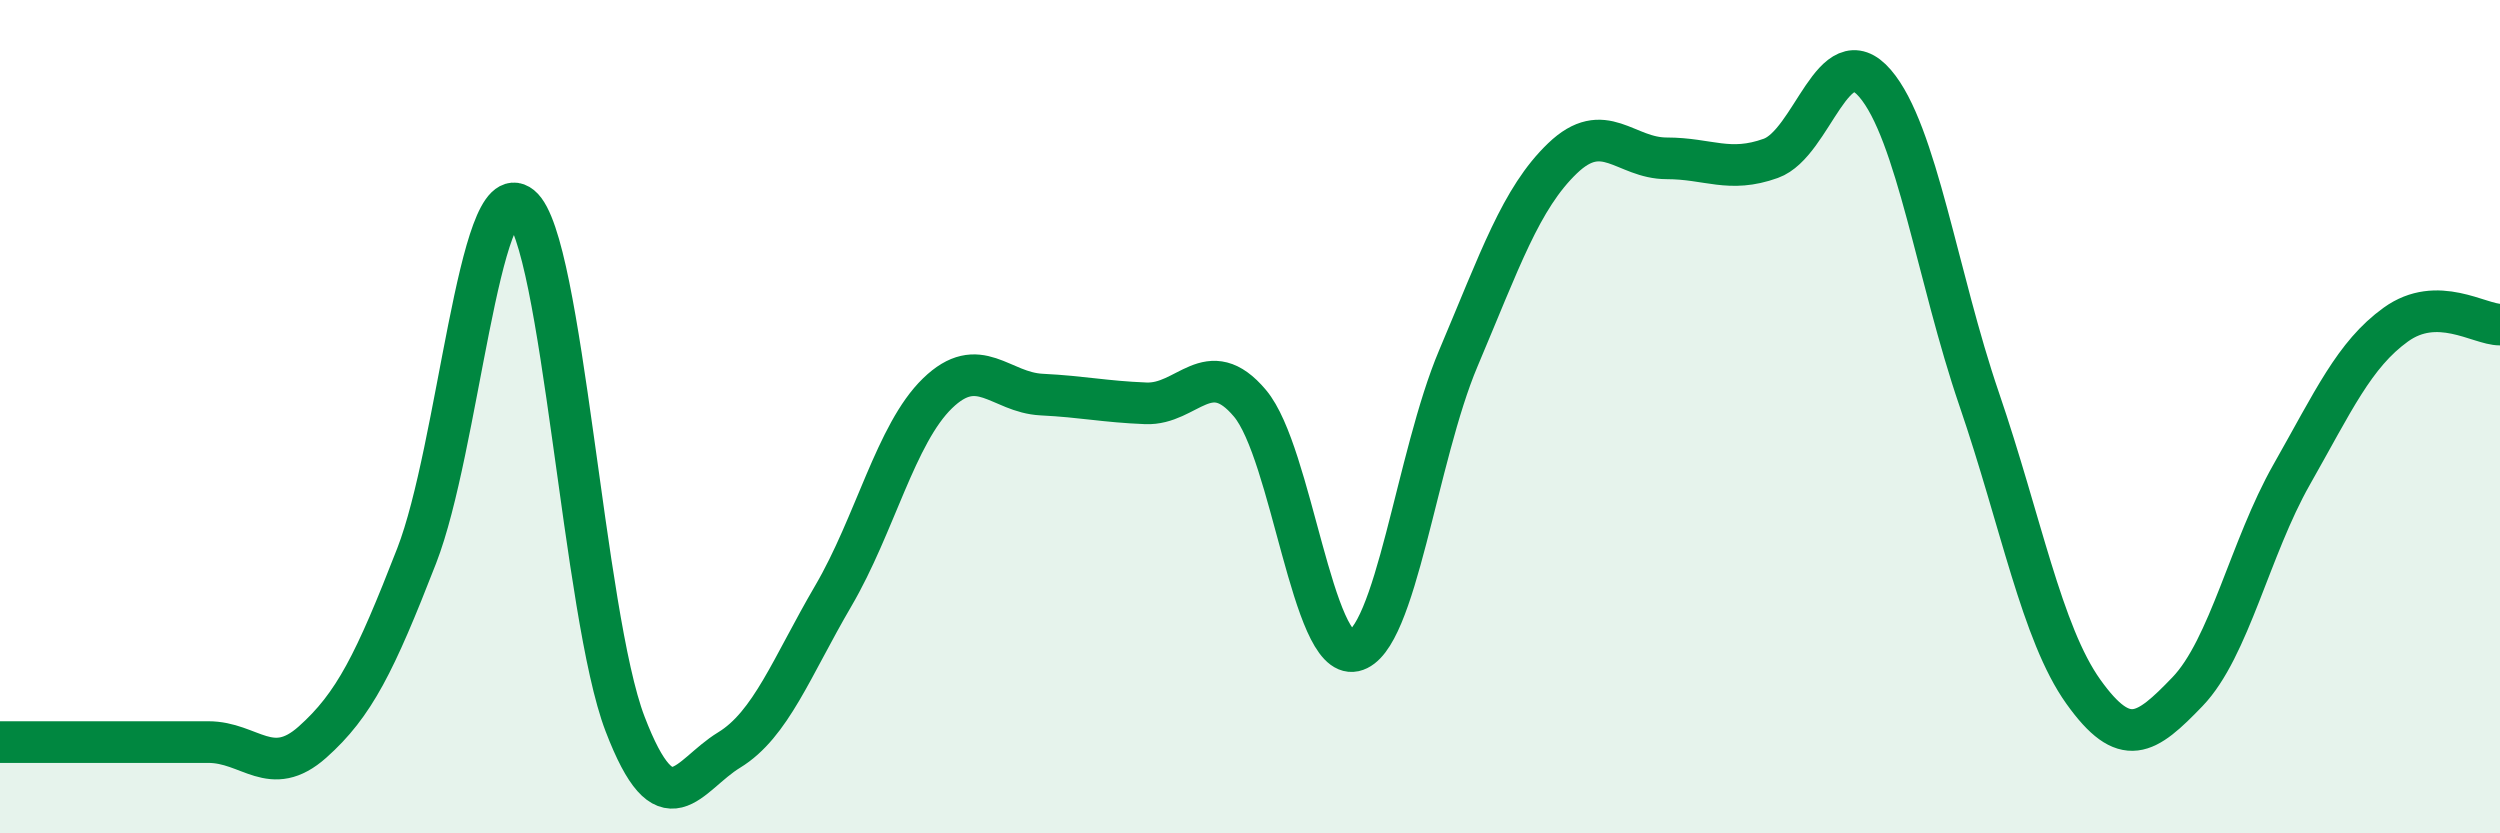 
    <svg width="60" height="20" viewBox="0 0 60 20" xmlns="http://www.w3.org/2000/svg">
      <path
        d="M 0,17.81 C 0.5,17.81 1.5,17.81 2.5,17.81 C 3.5,17.81 4,17.81 5,17.81 C 6,17.81 6.5,18.7 7.5,17.81 C 8.5,16.92 9,15.91 10,13.34 C 11,10.77 11.5,4.14 12.5,4.95 C 13.5,5.76 14,14.76 15,17.37 C 16,19.98 16.5,18.61 17.5,18 C 18.5,17.39 19,16.01 20,14.3 C 21,12.59 21.5,10.41 22.5,9.44 C 23.5,8.47 24,9.42 25,9.47 C 26,9.52 26.5,9.64 27.5,9.68 C 28.5,9.72 29,8.49 30,9.68 C 31,10.87 31.5,15.84 32.5,15.62 C 33.5,15.4 34,10.96 35,8.6 C 36,6.24 36.5,4.76 37.5,3.8 C 38.5,2.84 39,3.8 40,3.8 C 41,3.8 41.5,4.16 42.5,3.8 C 43.5,3.44 44,0.84 45,2 C 46,3.16 46.5,6.66 47.5,9.58 C 48.5,12.5 49,15.2 50,16.6 C 51,18 51.5,17.64 52.5,16.6 C 53.5,15.56 54,13.15 55,11.39 C 56,9.63 56.5,8.51 57.5,7.79 C 58.5,7.07 59.5,7.79 60,7.79L60 20L0 20Z"
        fill="#008740"
        opacity="0.1"
        stroke-linecap="round"
        stroke-linejoin="round"
      />
      <path
        d="M 0,17.81 C 0.5,17.81 1.5,17.81 2.5,17.81 C 3.5,17.81 4,17.81 5,17.81 C 6,17.81 6.5,18.7 7.5,17.81 C 8.5,16.92 9,15.91 10,13.34 C 11,10.77 11.5,4.14 12.5,4.95 C 13.5,5.76 14,14.76 15,17.37 C 16,19.98 16.5,18.61 17.5,18 C 18.5,17.39 19,16.01 20,14.3 C 21,12.59 21.5,10.41 22.5,9.44 C 23.5,8.47 24,9.42 25,9.47 C 26,9.52 26.5,9.64 27.5,9.68 C 28.5,9.72 29,8.49 30,9.68 C 31,10.87 31.5,15.84 32.5,15.62 C 33.5,15.4 34,10.96 35,8.6 C 36,6.24 36.5,4.76 37.5,3.8 C 38.5,2.84 39,3.8 40,3.8 C 41,3.8 41.5,4.16 42.5,3.8 C 43.5,3.44 44,0.84 45,2 C 46,3.16 46.5,6.66 47.5,9.58 C 48.5,12.5 49,15.2 50,16.6 C 51,18 51.5,17.64 52.5,16.6 C 53.5,15.56 54,13.15 55,11.39 C 56,9.63 56.5,8.51 57.5,7.79 C 58.5,7.07 59.5,7.79 60,7.79"
        stroke="#008740"
        stroke-width="1"
        fill="none"
        stroke-linecap="round"
        stroke-linejoin="round"
      />
    </svg>
  